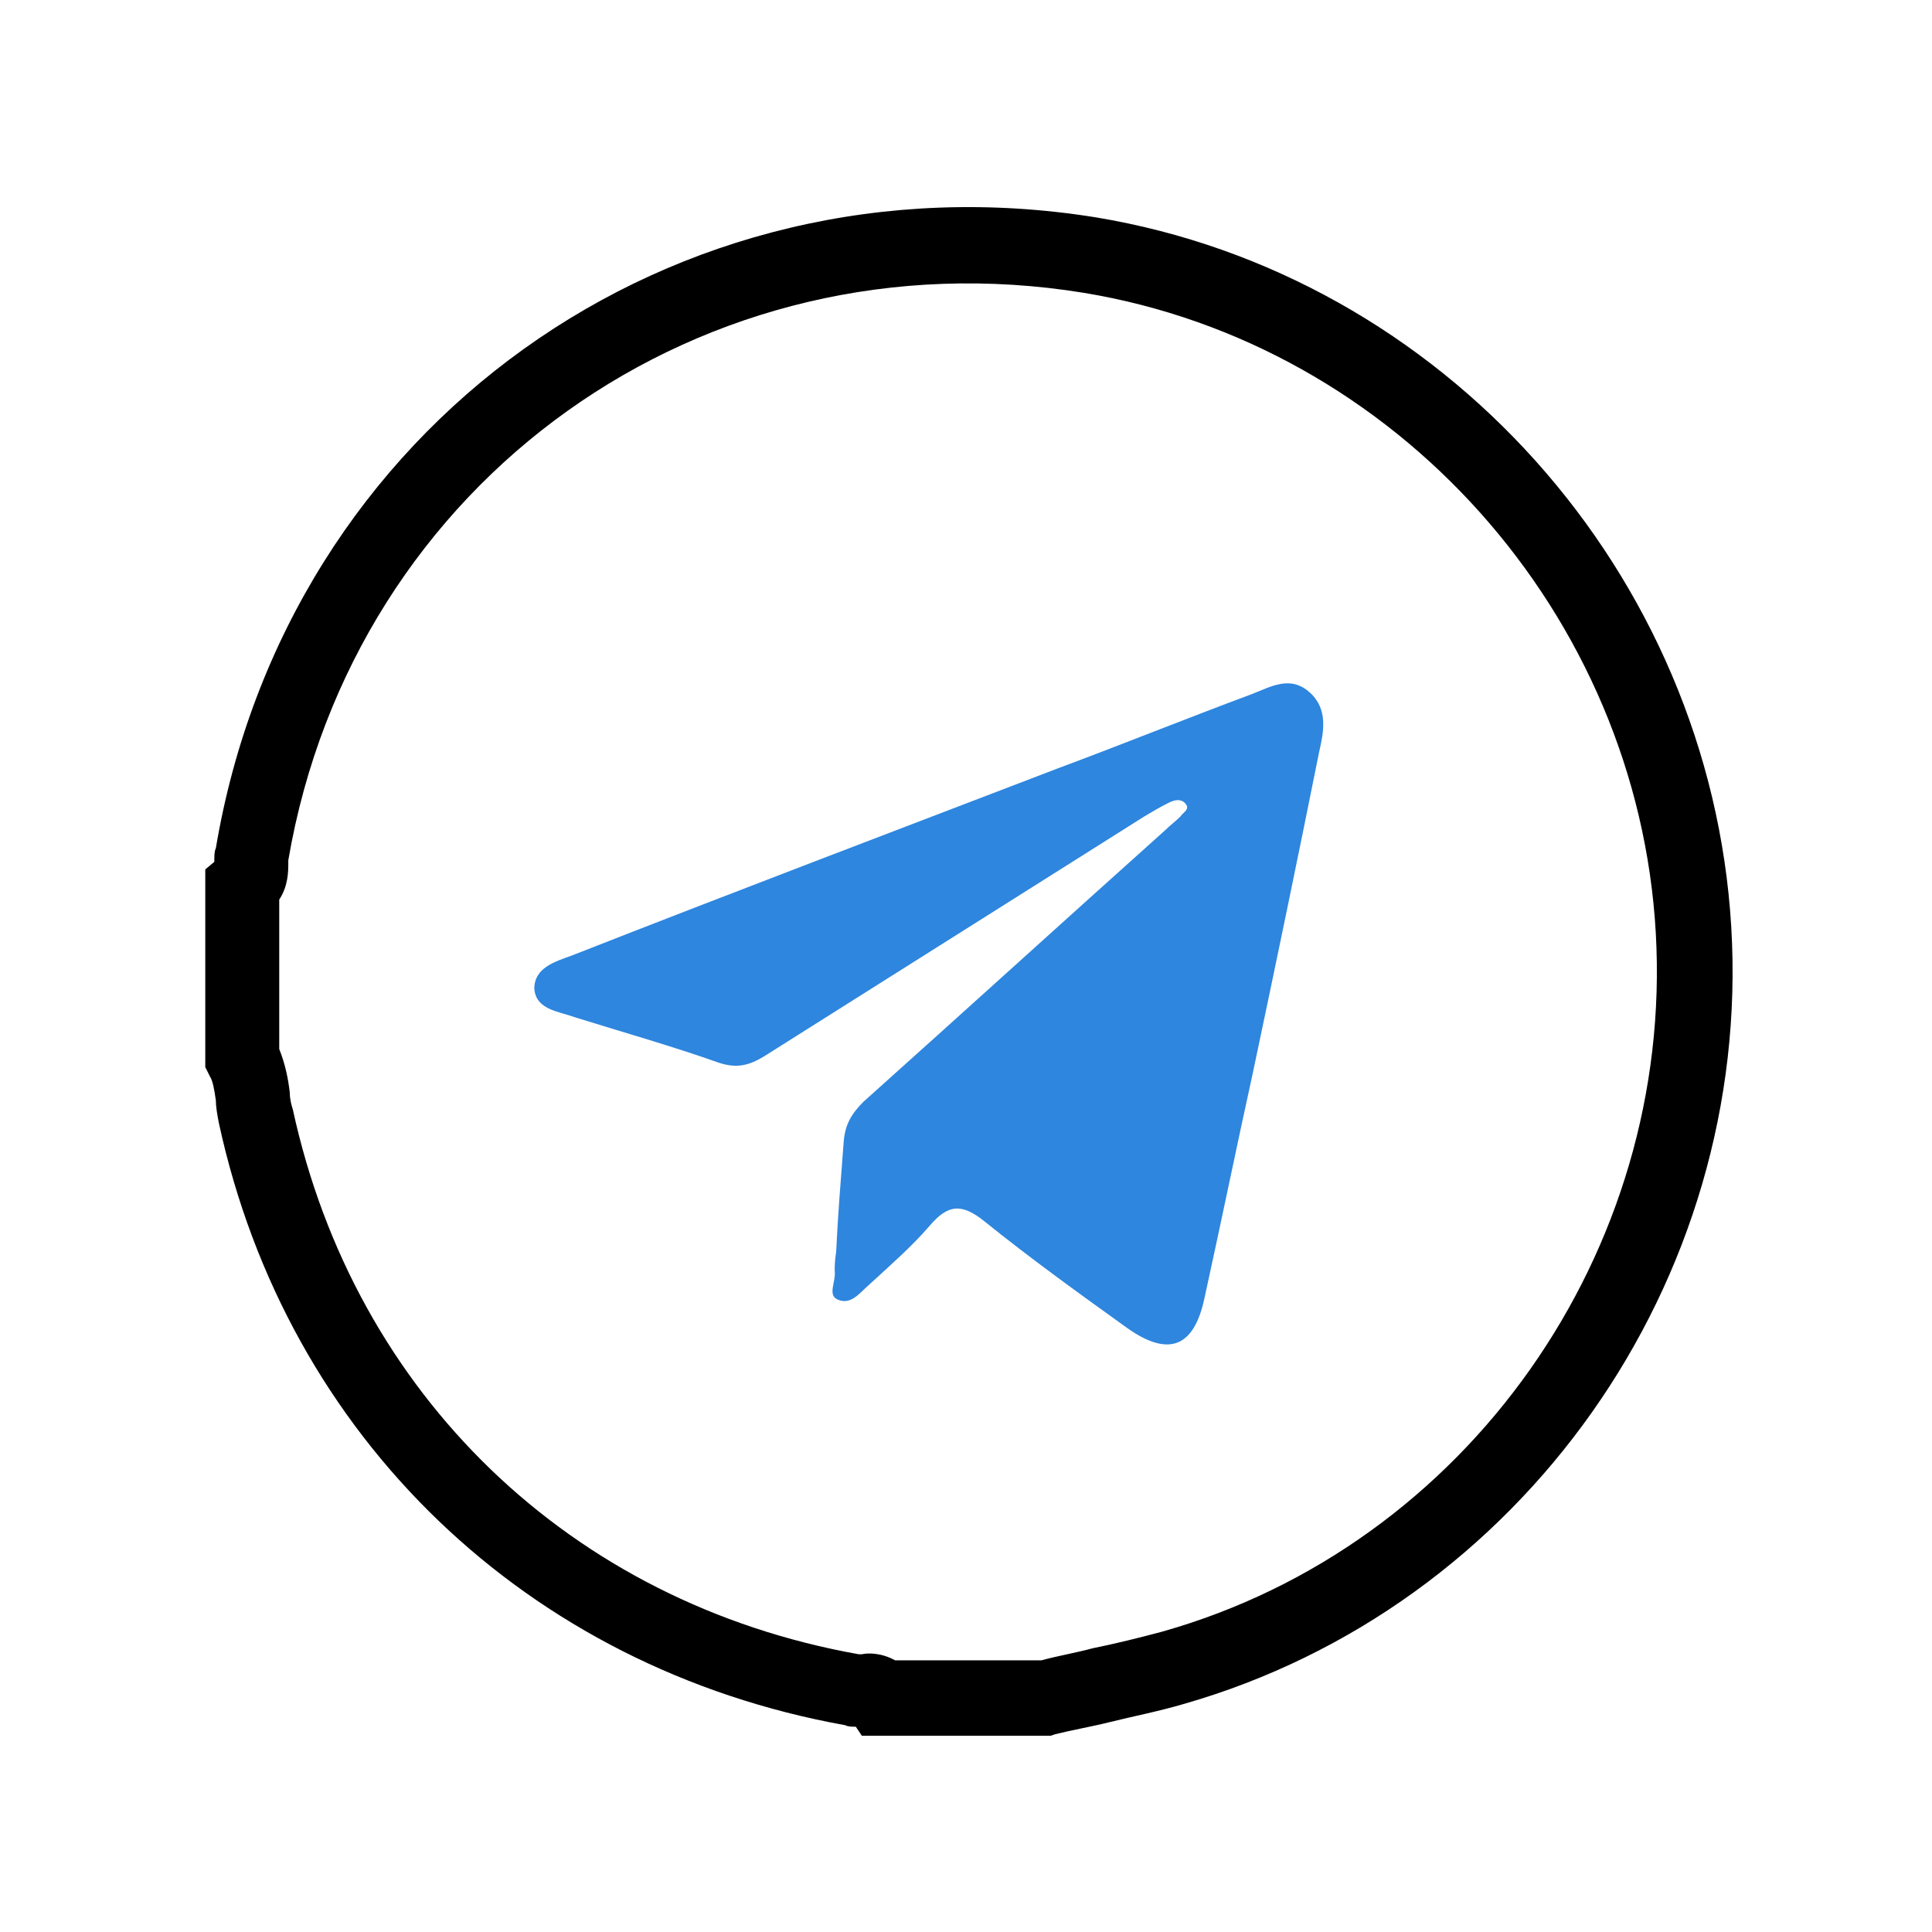 <?xml version="1.0" encoding="utf-8"?>
<!-- Generator: Adobe Illustrator 27.9.0, SVG Export Plug-In . SVG Version: 6.00 Build 0)  -->
<svg version="1.1" id="Layer_1" xmlns="http://www.w3.org/2000/svg" xmlns:xlink="http://www.w3.org/1999/xlink" x="0px" y="0px"
	 viewBox="0 0 128 128" style="enable-background:new 0 0 128 128;" xml:space="preserve">
<style type="text/css">
	.st0{fill:#2E86DE;}
</style>
<g>
	<g>
		<path d="M69.6,115H57.1l-0.4-0.6c-0.3,0-0.5,0-0.7-0.1c-21.1-3.8-37-19.1-41.5-39.9c-0.1-0.5-0.2-1.1-0.2-1.5
			c-0.1-0.7-0.2-1.3-0.4-1.6l-0.3-0.6V57.6l0.6-0.5c0,0,0-0.1,0-0.1c0-0.3,0-0.6,0.1-0.8C19,28.2,44.6,9.9,72.6,14.4
			c23,3.8,40.7,23.6,42.1,47c1.4,23.5-13.9,45.1-36.3,51.5c-1.7,0.5-3.3,0.8-4.9,1.2c-1.2,0.3-2.4,0.5-3.6,0.8L69.6,115z M59.3,110
			H69c1.1-0.3,2.3-0.5,3.4-0.8c1.5-0.3,3.1-0.7,4.6-1.1c20.2-5.7,33.9-25.2,32.7-46.3c-1.2-21.1-17.2-39-37.9-42.4
			c-25.2-4.1-48.4,12.4-52.7,37.6c0,0,0,0.1,0,0.2c0,0.5,0,1.5-0.6,2.4v9.9c0.4,1,0.6,2,0.7,2.9c0,0.4,0.1,0.8,0.2,1.1
			c4.1,18.9,18.4,32.7,37.5,36.1c0,0,0.1,0,0.2,0C57.5,109.5,58.4,109.5,59.3,110z"/>
	</g>
	<path class="st0" d="M55.4,82.9c0.1-2.2,0.3-4.7,0.5-7.3c0.1-1.1,0.5-1.8,1.3-2.6c6.7-6,13.3-12,20-18c0.3-0.3,0.7-0.6,1-0.9
		c0.2-0.3,0.7-0.5,0.3-0.9c-0.3-0.3-0.7-0.2-1.1,0c-0.6,0.3-1.1,0.6-1.6,0.9C67.4,59.4,59,64.7,50.6,70c-1,0.6-1.8,0.8-3,0.4
		c-3.1-1.1-6.3-2-9.5-3c-1.1-0.4-2.6-0.5-2.7-1.9c0-1.4,1.4-1.8,2.5-2.2c10.7-4.2,21.5-8.3,32.2-12.4c4.3-1.6,8.5-3.3,12.8-4.9
		c1.3-0.5,2.6-1.3,3.9-0.1c1.2,1.1,0.9,2.6,0.6,3.9C86,56.8,84.5,64,83,71.1c-1.1,5-2.1,9.9-3.2,14.9c-0.7,3.3-2.4,3.9-5.1,2
		c-3.2-2.3-6.4-4.6-9.5-7.1c-1.5-1.2-2.4-1.1-3.6,0.3c-1.2,1.4-2.7,2.7-4,3.9c-0.6,0.5-1.2,1.4-2.1,1c-0.7-0.3-0.1-1.2-0.2-1.9
		C55.3,83.9,55.3,83.6,55.4,82.9z"/>
</g>
</svg>
